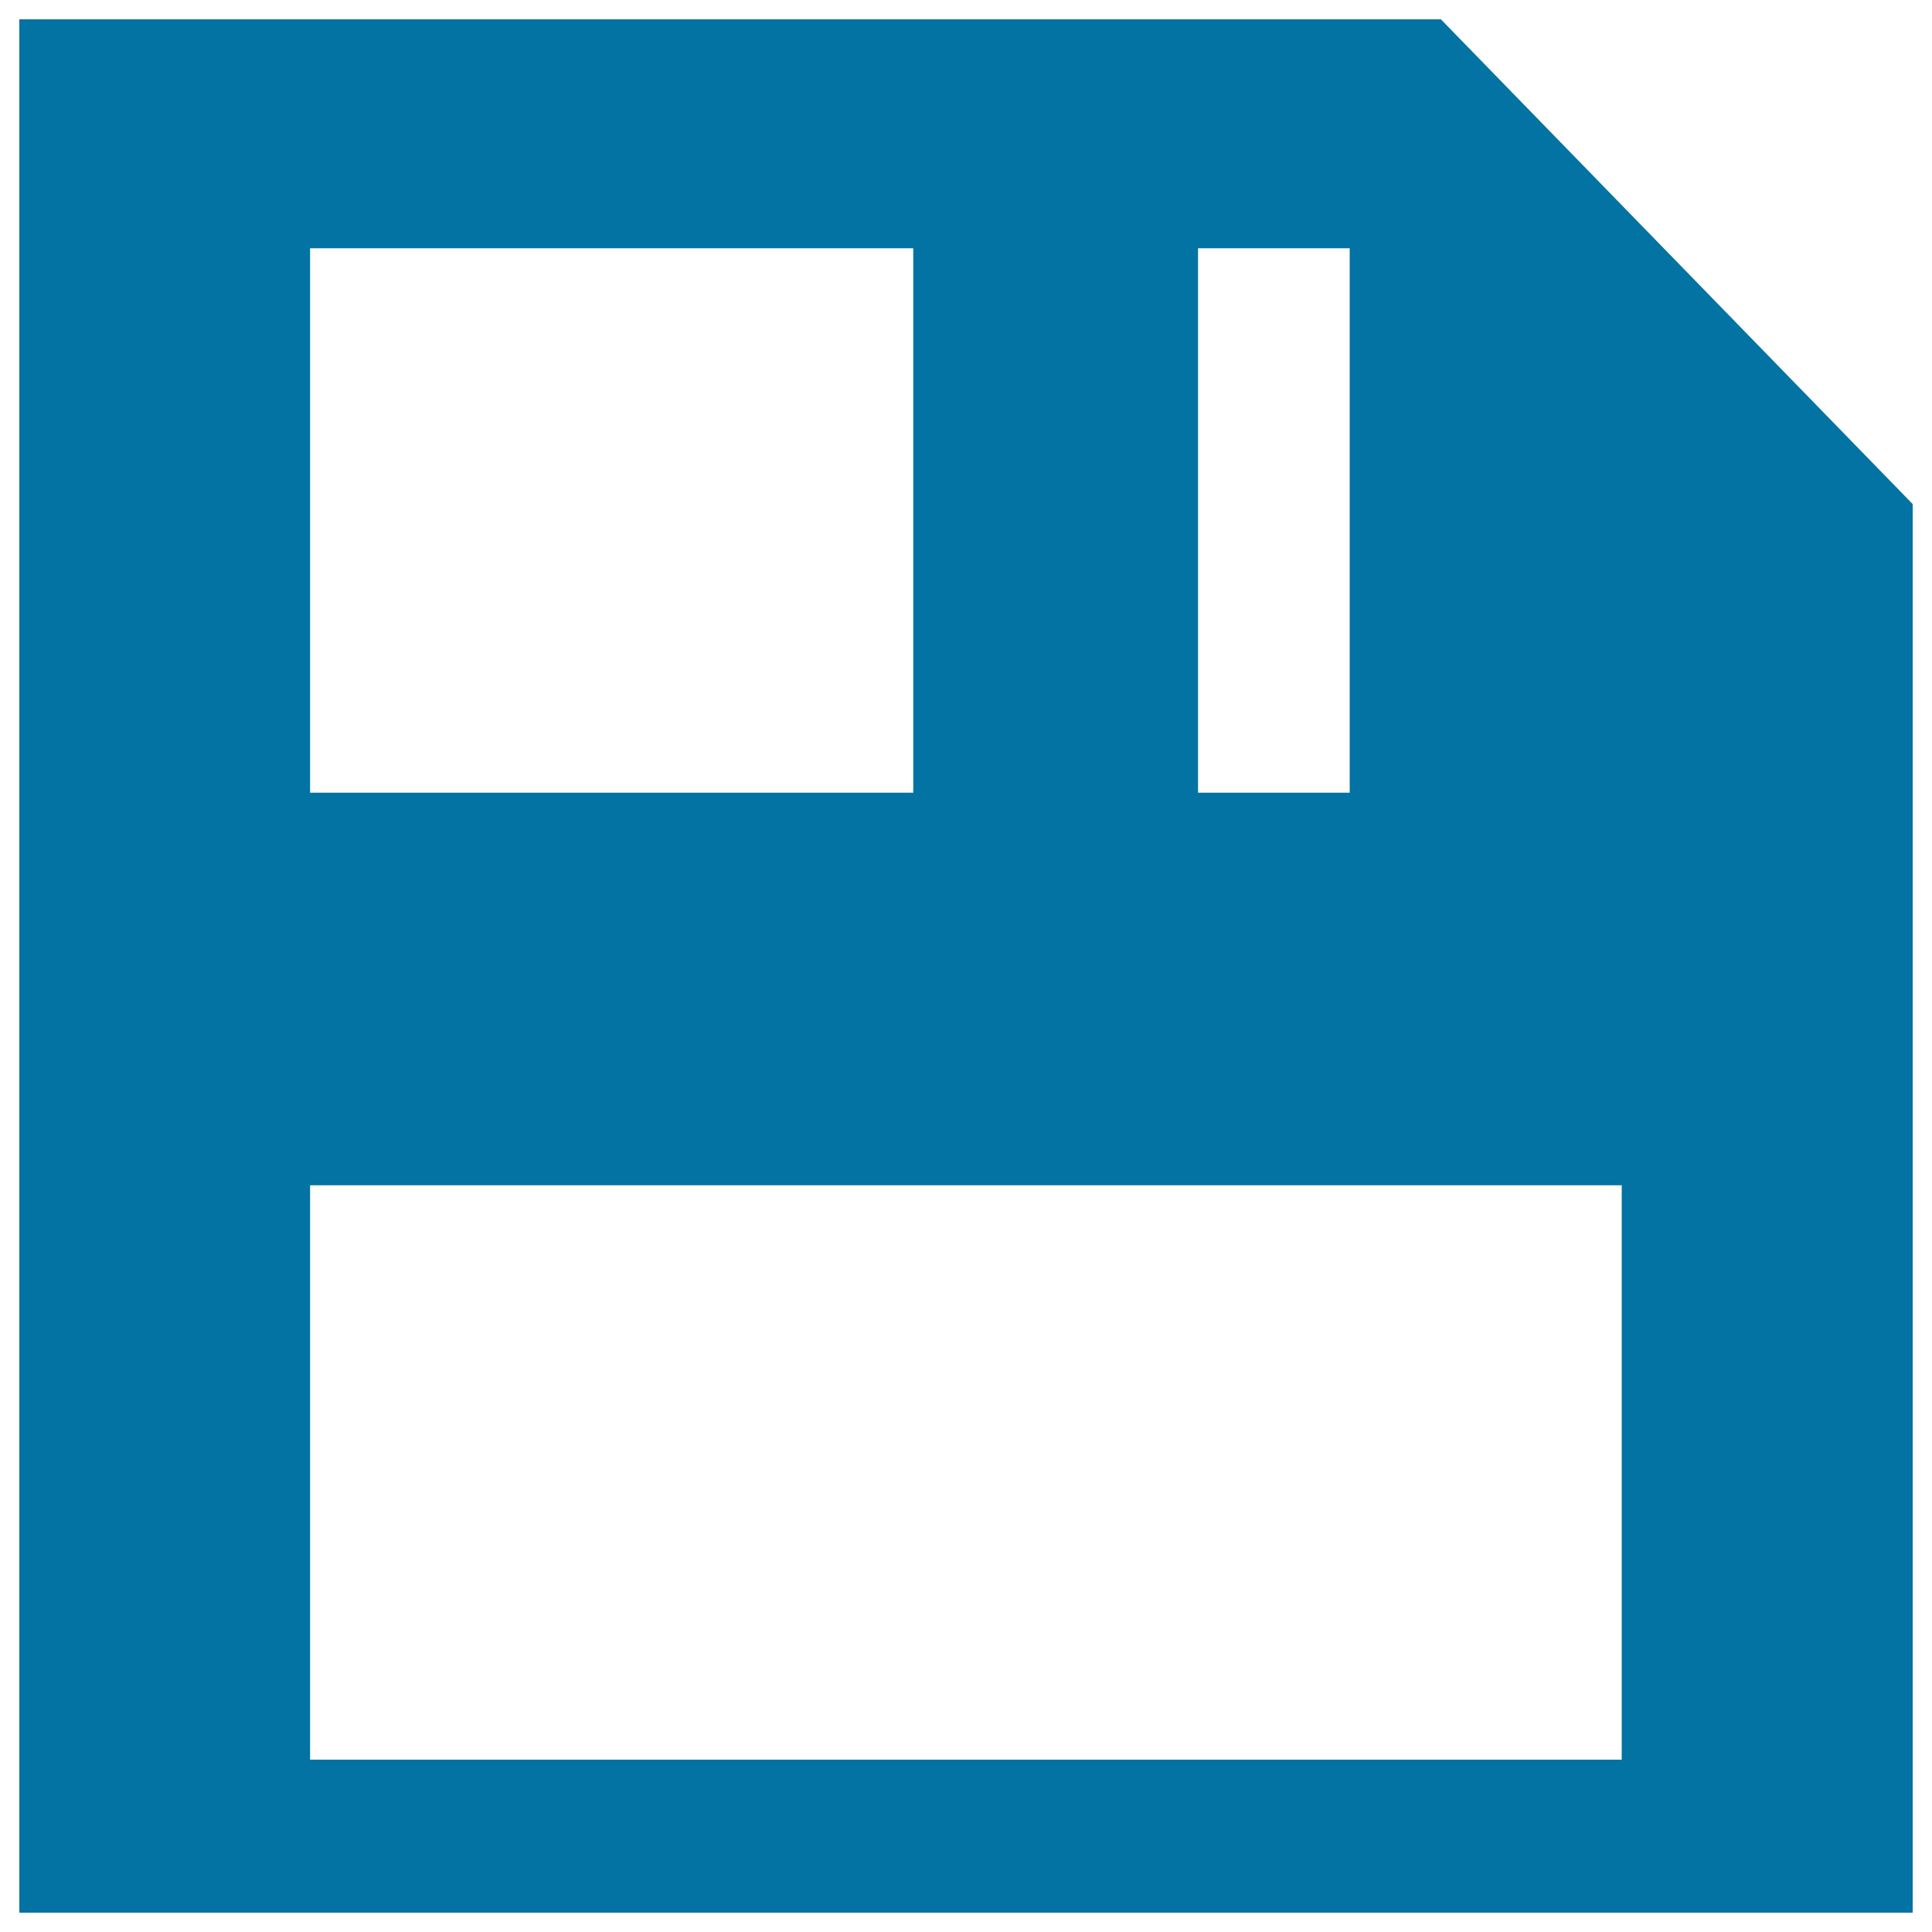 <svg xmlns="http://www.w3.org/2000/svg" viewBox="0 0 1000 1000" style="fill:#0273a2">
<title>Diskette Save Interface Symbol SVG icon</title>
<g><path d="M745.8,10H10v980h980V260.9L745.8,10z M698.6,128.5v281.8h-78.5V128.5H698.6z M160.5,128.5h312.2v281.8H160.5V128.5z M839.5,910.8H160.5V613.5h678.9V910.8L839.5,910.8z"/></g>
</svg>